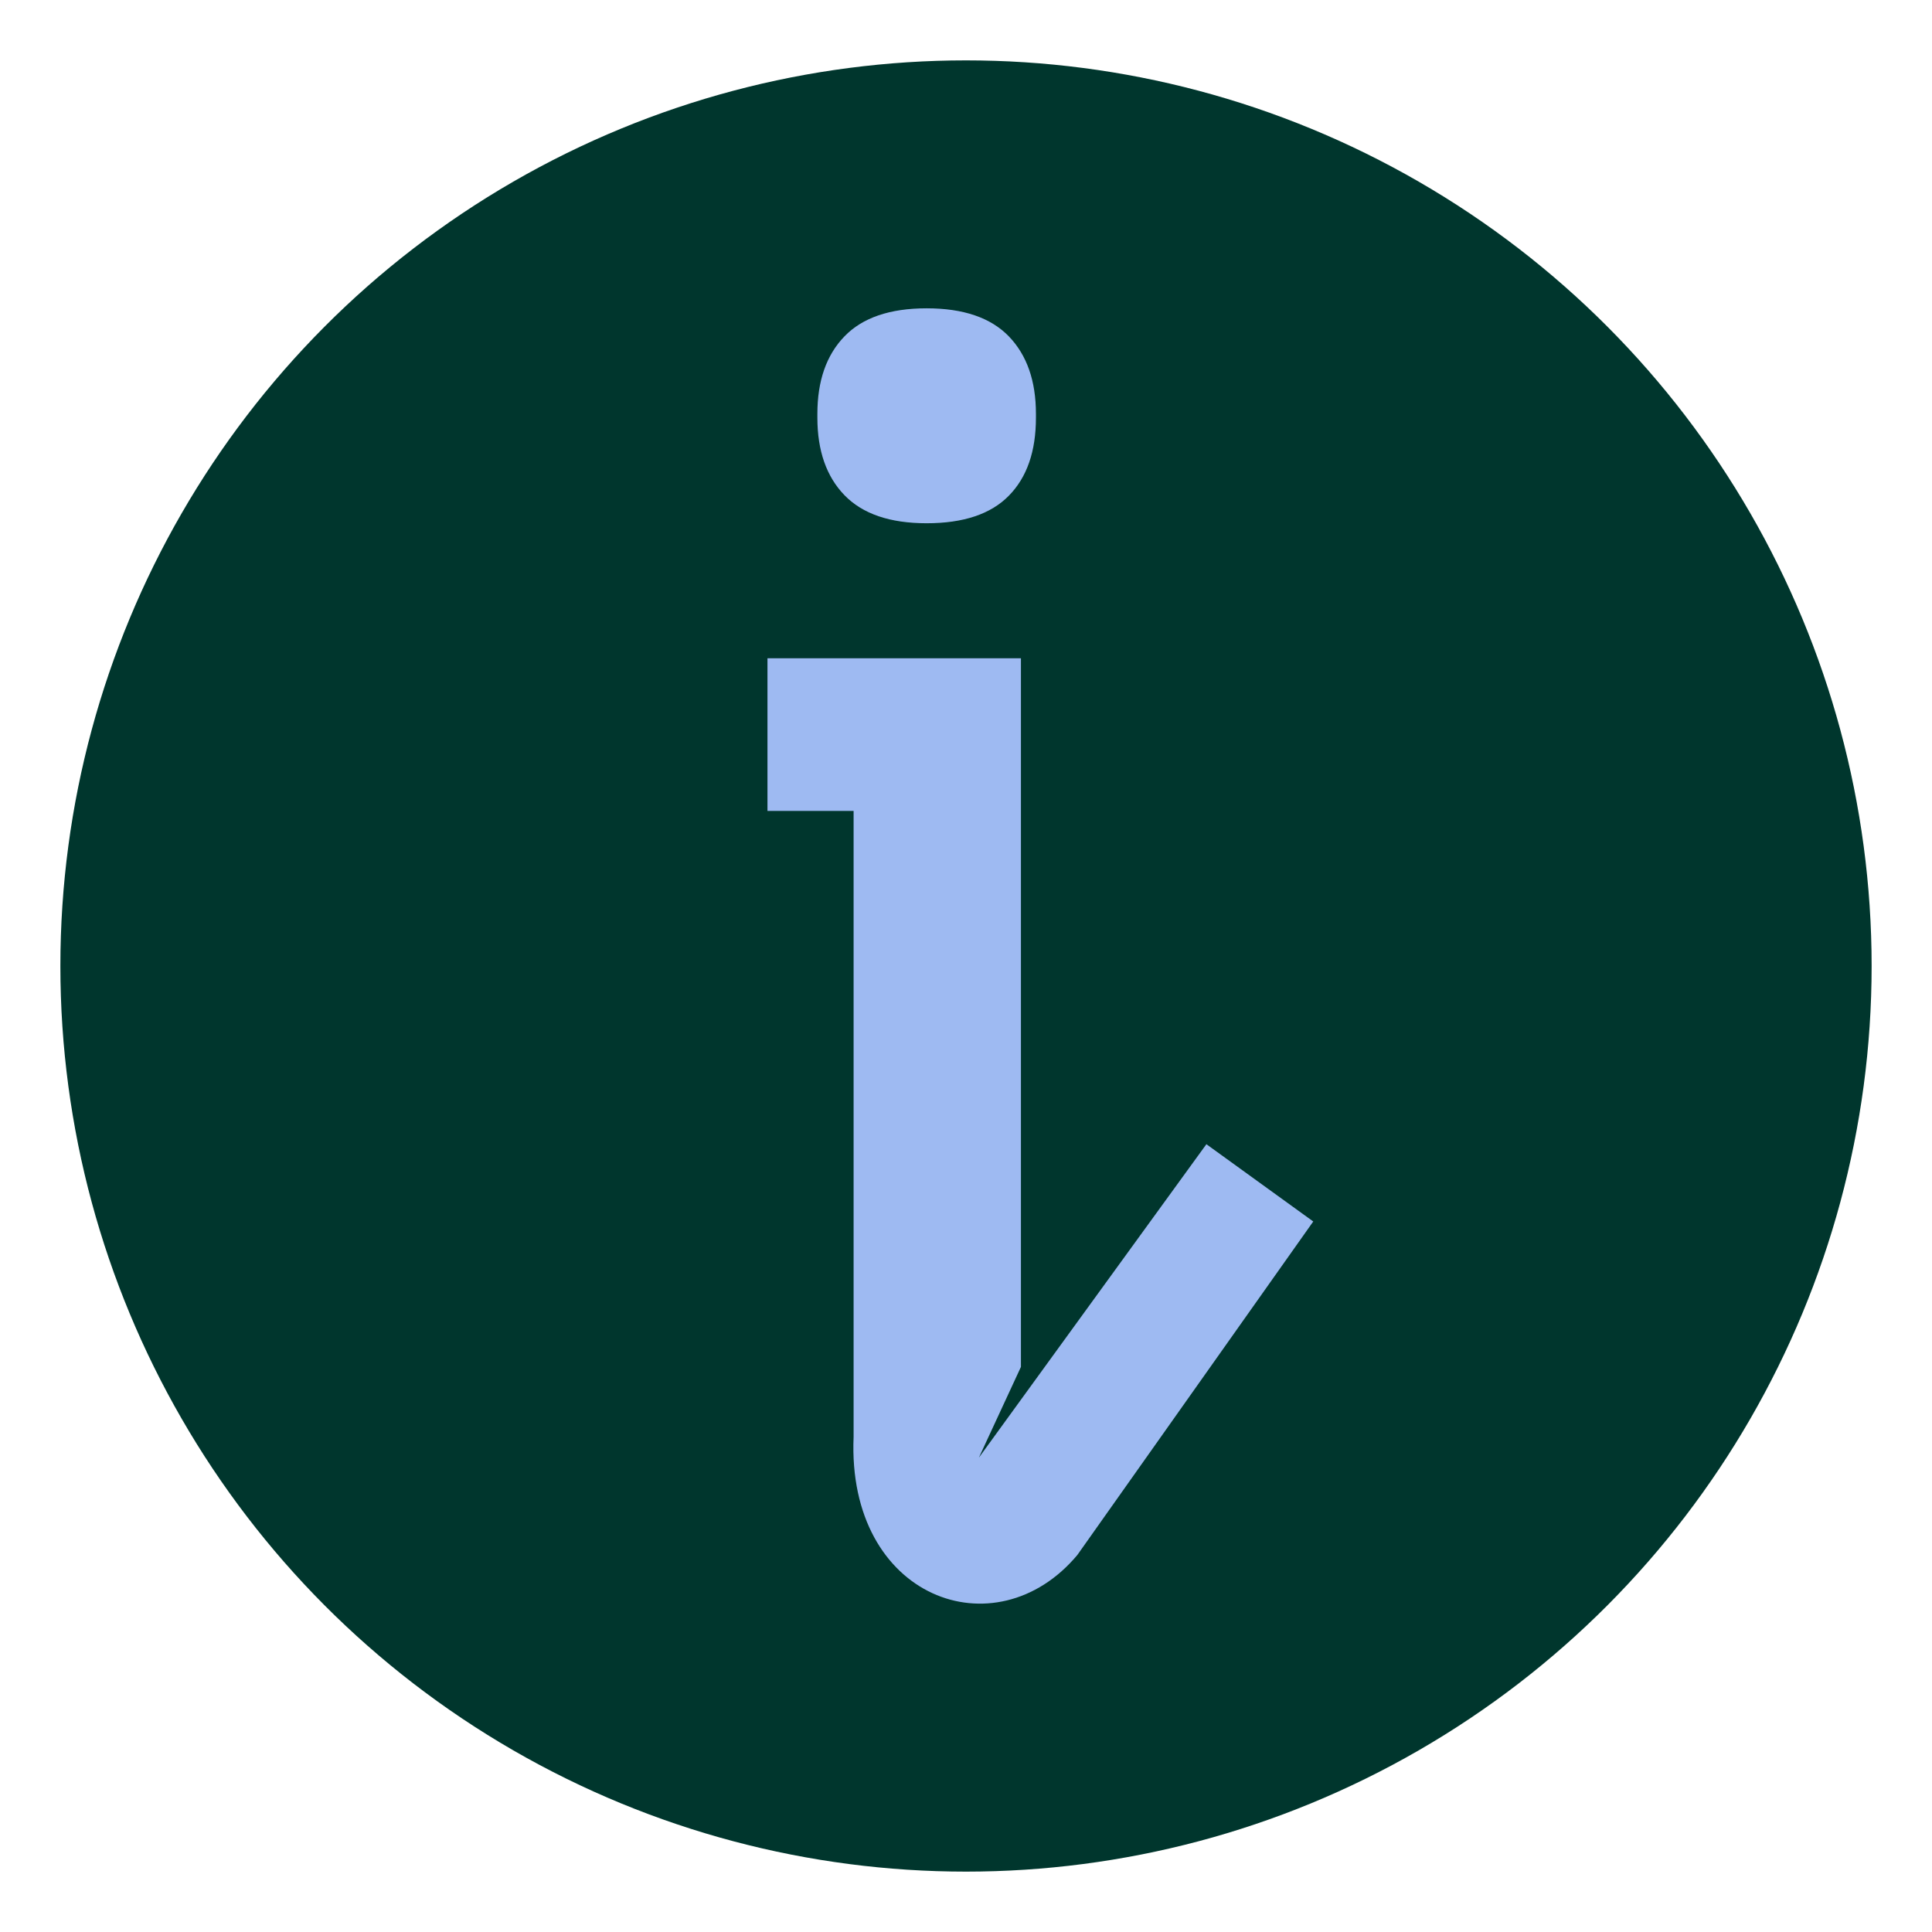 <?xml version="1.0" encoding="UTF-8"?>
<svg id="Camada_1" xmlns="http://www.w3.org/2000/svg" version="1.1" viewBox="0 0 1920 1920">
  <!-- Generator: Adobe Illustrator 29.3.1, SVG Export Plug-In . SVG Version: 2.1.0 Build 151)  -->
  <defs>
    <style>
      .st0 {
        fill: #00362d;
      }

      .st1 {
        fill: #9ebaf2;
      }
    </style>
  </defs>
  <circle class="st0" cx="960" cy="960" r="900"/>
  <g>
    <path class="st1" d="M920.9,520c36.5,0,63.8-9.1,81.7-27.4,18-18.3,26.9-44.1,26.9-77.5v-3.8c0-32.8-9-58.4-26.9-77-18-18.6-45.2-27.9-81.7-27.9s-63.8,9.3-81.7,27.9c-18,18.6-26.9,44.3-26.9,77v3.8c0,32.8,9,58.5,26.9,77,18,18.6,45.2,27.9,81.7,27.9Z"/>
    <path class="st1" d="M1198.9,1137.1l-226.1,311.5,41.8-90.2v-704.2h0s-166.3,0-166.3,0h0s-85.6,0-85.6,0v151.7h85.6v622.1c-6.8,160.6,141.2,214.2,222.3,117.4l234.5-331.5-106.2-76.8Z"/>
  </g>
</svg>